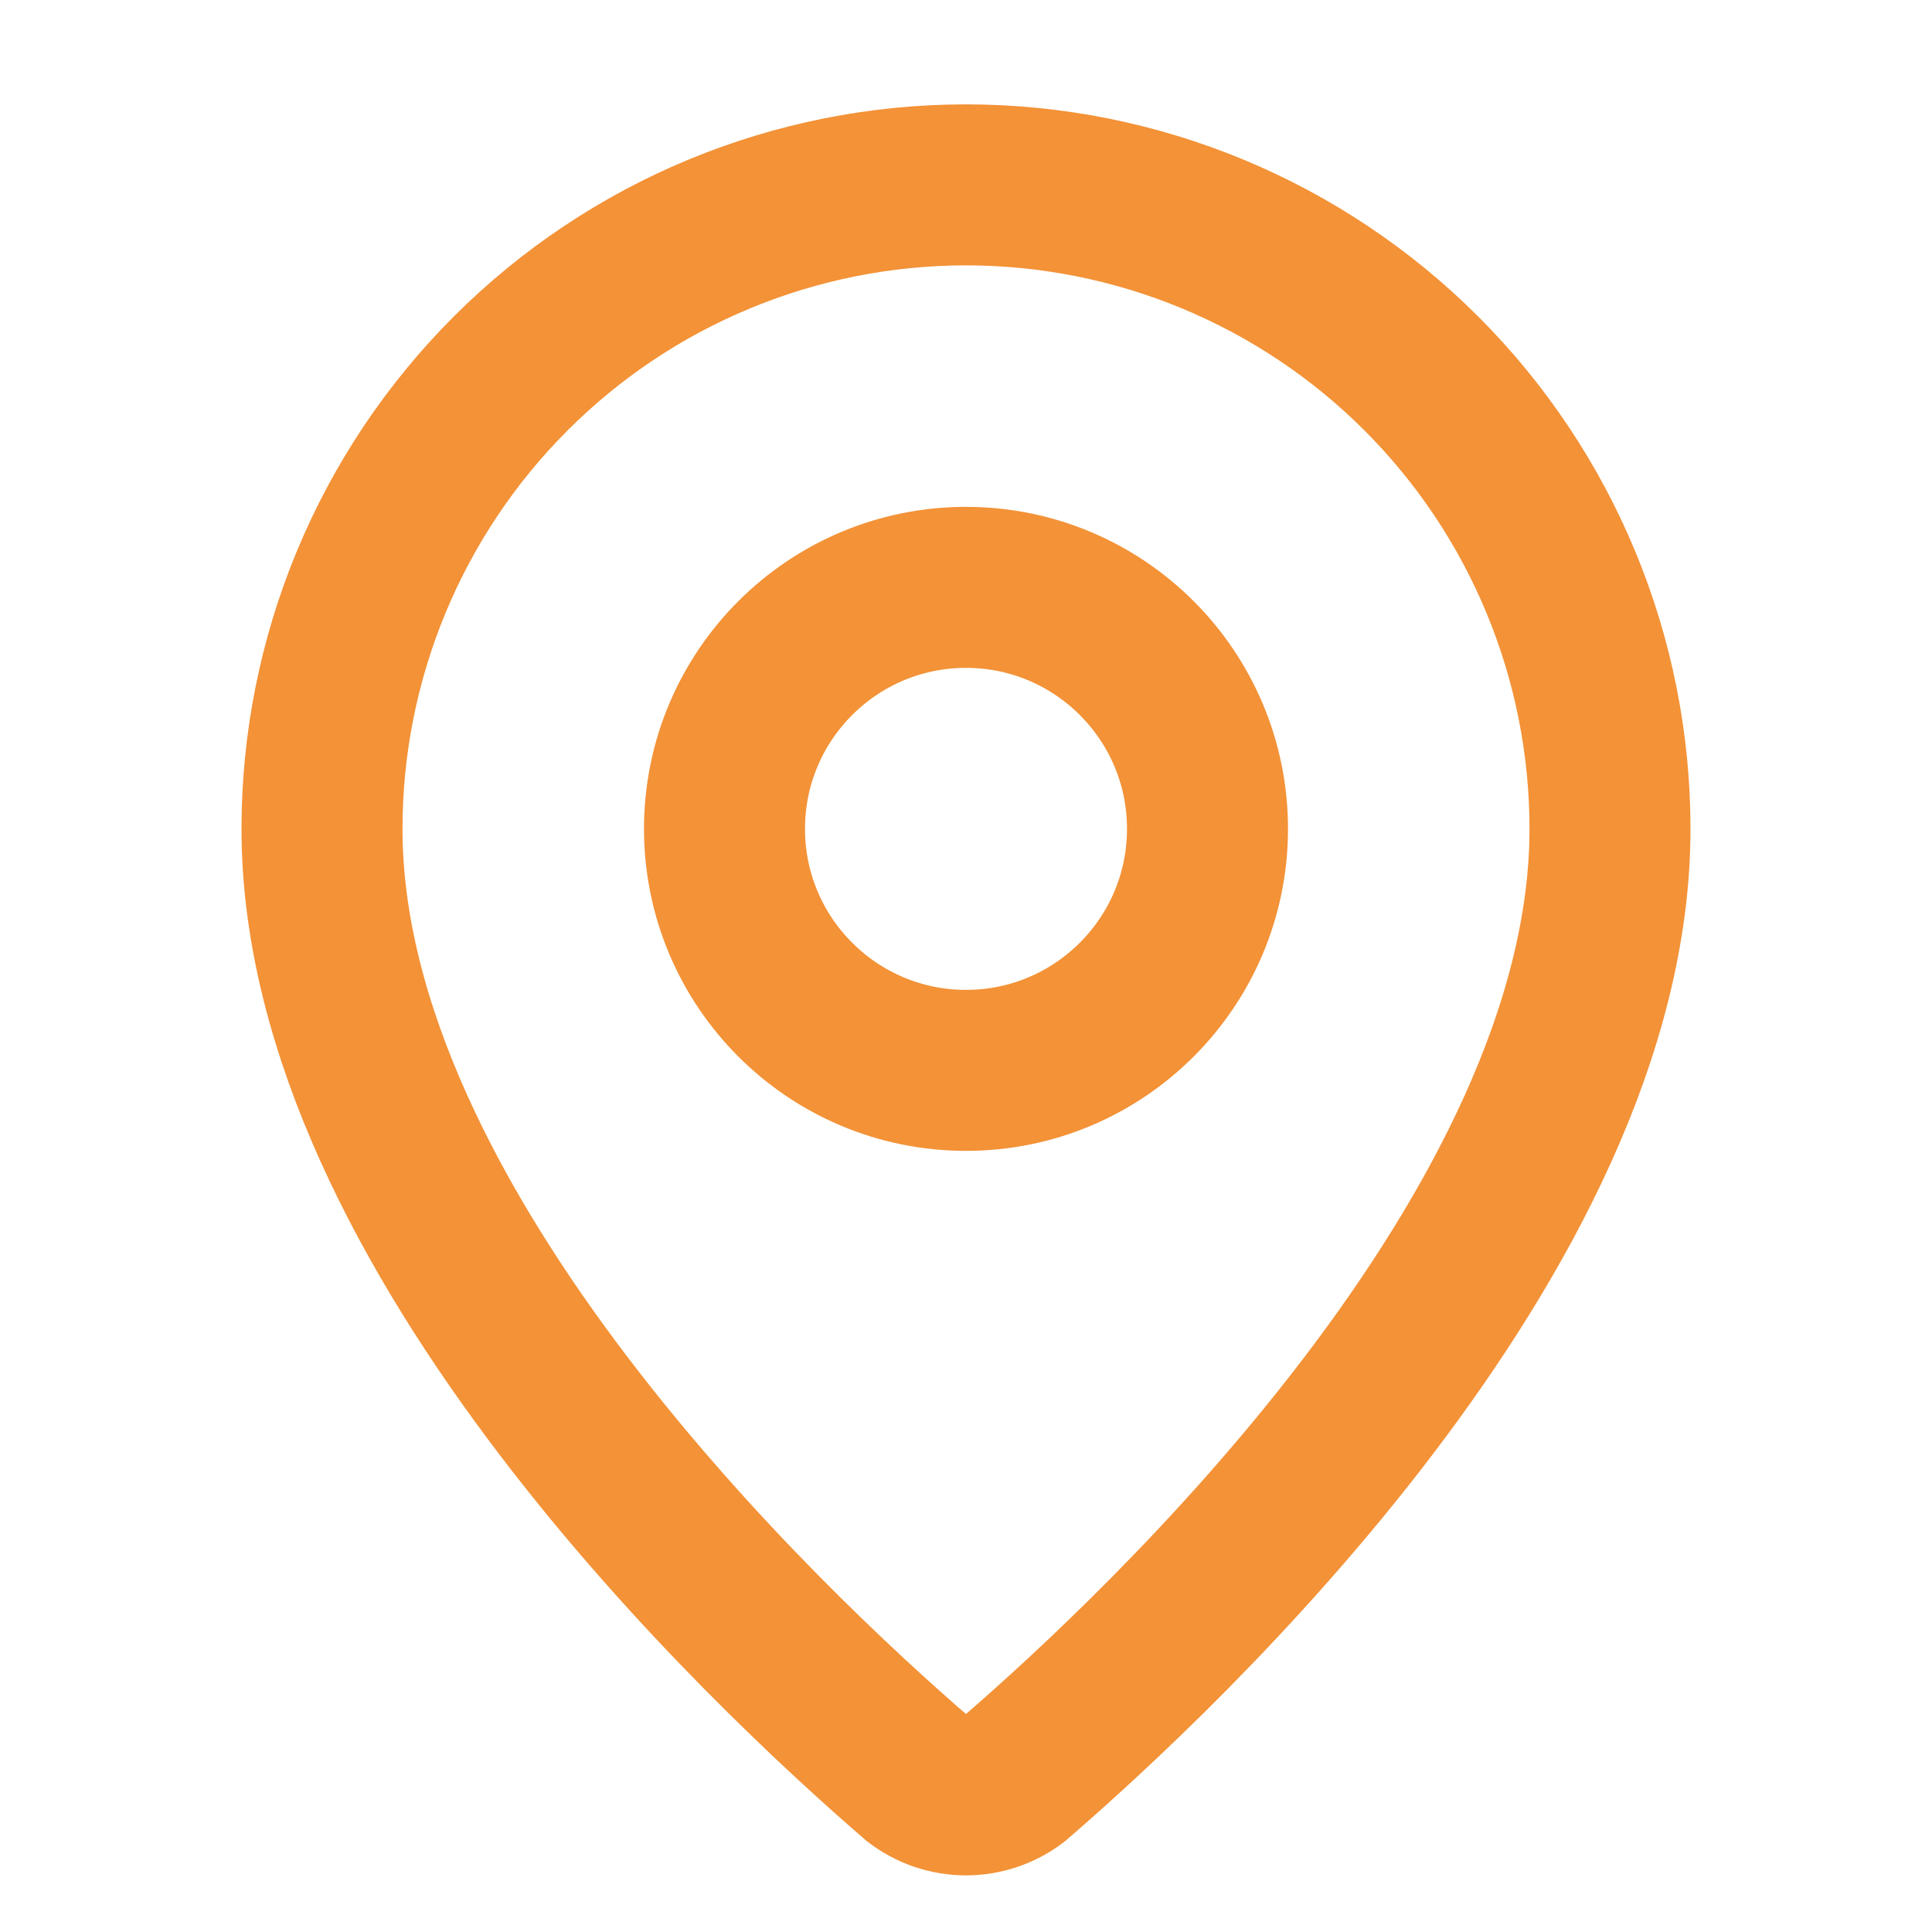 <?xml version="1.0" encoding="utf-8"?>
<svg xmlns="http://www.w3.org/2000/svg" fill="none" height="100%" overflow="visible" preserveAspectRatio="none" style="display: block;" viewBox="0 0 19.992 19.992" width="100%">
<g clip-path="url(#clip0_0_38)" id="Icon">
<path d="M16.66 8.577C16.66 12.736 12.046 17.068 10.496 18.405C10.352 18.514 10.176 18.573 9.996 18.573C9.815 18.573 9.64 18.514 9.495 18.405C7.946 17.068 3.332 12.736 3.332 8.577C3.332 6.81 4.034 5.115 5.284 3.865C6.533 2.615 8.228 1.913 9.996 1.913C11.763 1.913 13.458 2.615 14.708 3.865C15.958 5.115 16.66 6.81 16.66 8.577Z" id="Vector" stroke="#F39237" stroke-linecap="round" stroke-width="1.666"/>
<path d="M9.996 11.076C11.376 11.076 12.495 9.957 12.495 8.577C12.495 7.197 11.376 6.078 9.996 6.078C8.616 6.078 7.497 7.197 7.497 8.577C7.497 9.957 8.616 11.076 9.996 11.076Z" id="Vector_2" stroke="#F39237" stroke-linecap="round" stroke-width="1.666"/>
</g>
<defs>
<clipPath id="clip0_0_38">
<rect fill="white" height="19.992" width="19.992"/>
</clipPath>
</defs>
</svg>